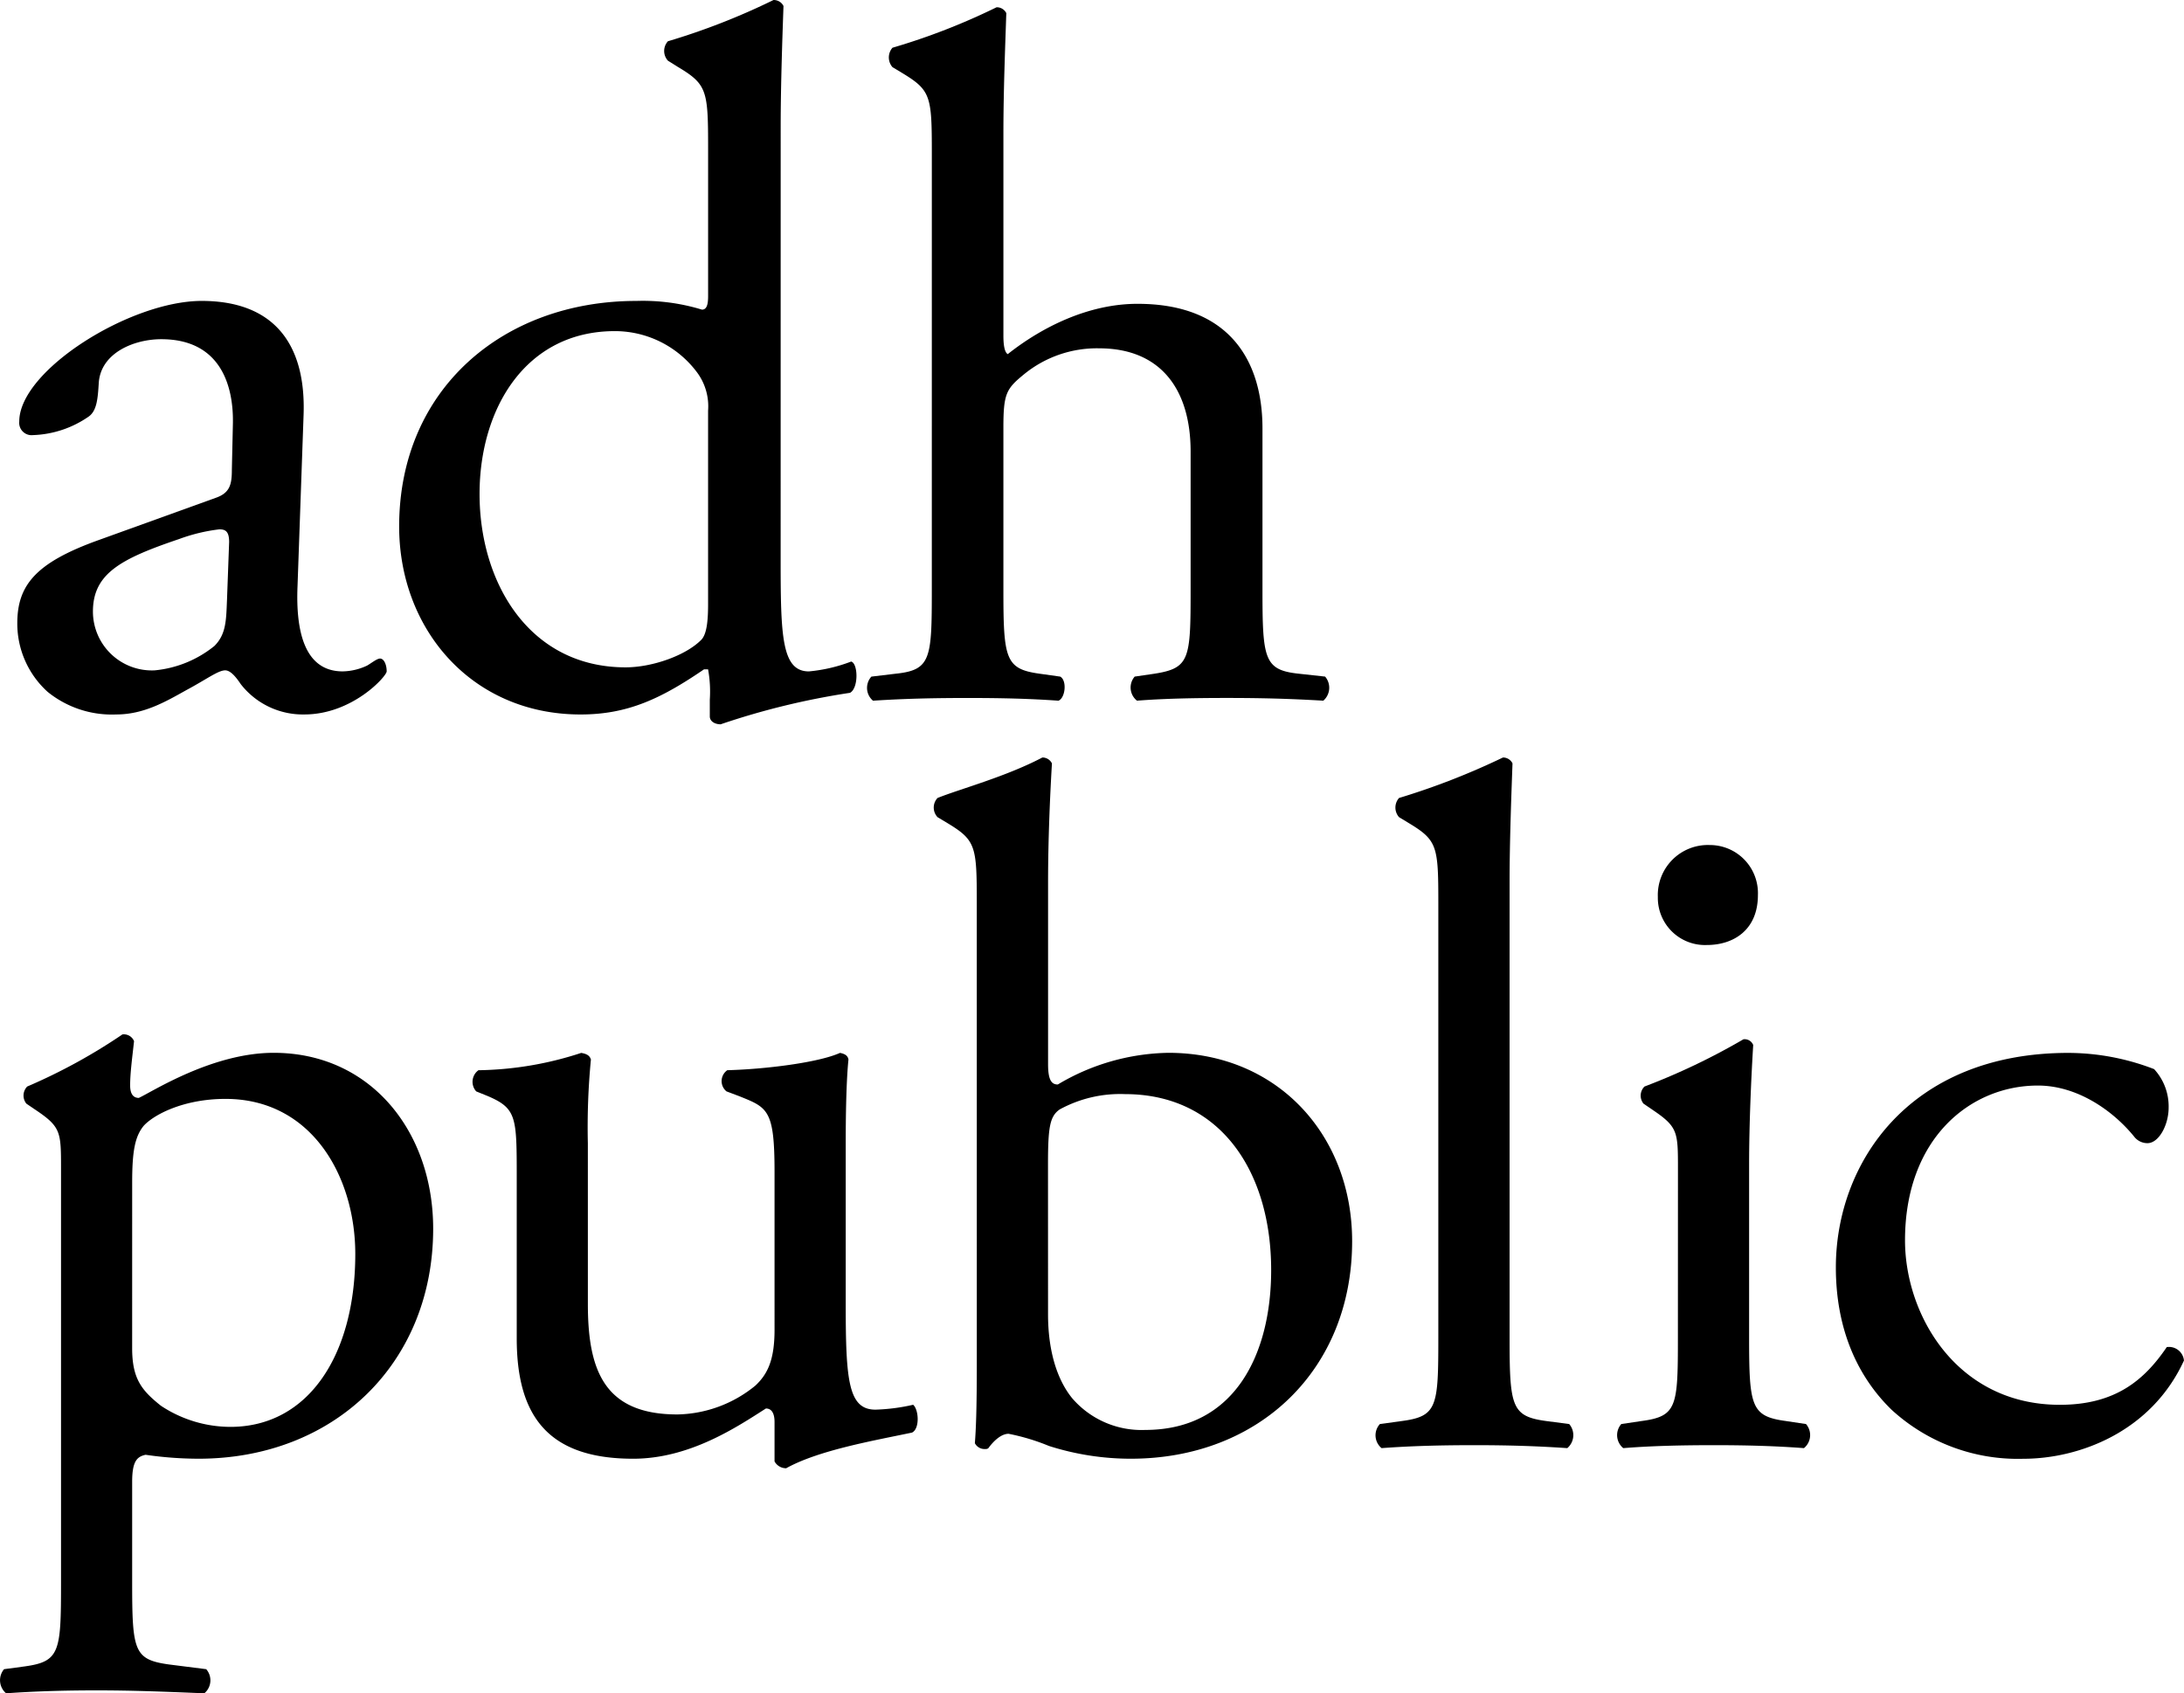 <svg xmlns="http://www.w3.org/2000/svg" width="213.724" height="165.713" viewBox="0 0 213.724 165.713"><g transform="translate(-492.99 -84.205)"><path d="M498.962,198.612c0-3.666,0-4.126-2.547-5.83l-.847-.575a1.265,1.265,0,0,1,.084-1.673,55.478,55.478,0,0,0,9.32-5.1,1.078,1.078,0,0,1,1.136.659c-.186,1.691-.382,3.12-.382,4.34,0,.661.2,1.214.848,1.214,1.239-.553,7.143-4.412,13.2-4.412,9.49,0,15.606,7.706,15.606,17.212,0,13.093-9.6,22.51-22.972,22.51a36.457,36.457,0,0,1-5.166-.385c-.857.179-1.319.648-1.319,2.639v9.876c0,6.687.186,7.519,3.57,8l3.676.466a1.654,1.654,0,0,1-.183,2.36c-4.53-.186-7.259-.286-10.565-.286-3.378,0-6.194.1-8.833.286a1.674,1.674,0,0,1-.2-2.36l1.987-.267c3.484-.475,3.587-1.412,3.587-8.2Zm6.96,17.52c0,3.006.928,4.135,2.815,5.641a12.344,12.344,0,0,0,6.794,2.068c7.709,0,12.227-7.14,12.227-16.92,0-7.538-4.232-15.177-12.7-15.177-4.051,0-6.979,1.506-8.01,2.637-.845,1.04-1.124,2.449-1.124,5.55Z"/><path d="M550.518,211.817c0,6.486,1.6,10.807,8.762,10.807a12.376,12.376,0,0,0,7.634-2.825c1.207-1.133,1.872-2.533,1.872-5.467V198.9c0-6.116-.665-6.3-3.474-7.429l-1.23-.463a1.3,1.3,0,0,1,.08-2.071c3.779-.1,8.948-.754,11.029-1.695.478.093.768.27.828.652-.182,1.776-.267,4.7-.267,8.184V211.9c0,7.429.267,10.255,2.913,10.255a18.9,18.9,0,0,0,3.685-.478c.556.478.662,2.352-.109,2.722-3.67.774-9.131,1.715-12.315,3.49a1.286,1.286,0,0,1-1.14-.668v-3.853c0-.841-.273-1.326-.845-1.326-2.815,1.795-7.441,4.916-12.99,4.916-8.3,0-11.394-4.151-11.394-11.78V199.473c0-5.94,0-6.788-2.822-8l-1.143-.463a1.4,1.4,0,0,1,.218-2.071,33.616,33.616,0,0,0,10.056-1.695c.558.093.838.27.95.652a68.743,68.743,0,0,0-.3,8.184Z"/><path d="M588.577,172.549c0-5.555-.087-6.117-2.9-7.812l-.941-.565a1.369,1.369,0,0,1,0-1.875c2.154-.87,6.665-2.071,10.258-3.962a1.029,1.029,0,0,1,.937.578c-.192,3.284-.378,7.519-.378,11.671v17.78c0,1.6.378,1.971.953,1.971a21.759,21.759,0,0,1,10.817-3.1c10.714,0,17.986,8.094,17.986,18.435,0,12.516-9.048,21.287-21.668,21.287a26.345,26.345,0,0,1-7.992-1.246,20.928,20.928,0,0,0-3.959-1.194c-.748,0-1.5.745-1.974,1.4-.1.092-.193.092-.382.092a1.057,1.057,0,0,1-.944-.571c.1-1.306.19-3.107.19-7.994Zm6.973,40.29c0,3.293.76,6.218,2.356,8.19a8.949,8.949,0,0,0,7.153,3.111c8.839,0,12.326-7.533,12.326-15.636,0-9.683-5-17.228-14.306-17.228a12.334,12.334,0,0,0-6.4,1.506c-.947.674-1.133,1.7-1.133,5.371Z"/><path d="M640.716,215.1c0,6.768.19,7.706,3.577,8.168l2.257.295a1.667,1.667,0,0,1-.186,2.357c-3.105-.209-5.837-.289-9.128-.289-3.383,0-6.216.08-9.047.289a1.63,1.63,0,0,1-.164-2.357l2.148-.295c3.471-.462,3.57-1.4,3.57-8.168V172.549c0-5.555-.1-6.117-2.915-7.812l-.931-.565a1.418,1.418,0,0,1,0-1.875,70.713,70.713,0,0,0,10.171-3.962,1.029,1.029,0,0,1,.934.578c-.1,2.809-.286,7.519-.286,11.671Z"/><path d="M657.193,198.612c0-3.666,0-4.126-2.533-5.83l-.841-.575a1.252,1.252,0,0,1,.1-1.673,64.979,64.979,0,0,0,9.683-4.623.9.9,0,0,1,.954.559c-.2,3.294-.4,7.824-.4,11.683V215.1c0,6.768.2,7.706,3.6,8.168l1.968.295a1.649,1.649,0,0,1-.2,2.357c-2.809-.209-5.545-.289-8.843-.289-3.371,0-6.225.08-8.841.289a1.646,1.646,0,0,1-.193-2.357l1.981-.295c3.476-.462,3.56-1.4,3.56-8.168Zm7.824-26.811c0,3.386-2.353,4.883-4.992,4.883a4.615,4.615,0,0,1-4.8-4.691,4.9,4.9,0,0,1,5.086-5.092A4.706,4.706,0,0,1,665.017,171.8Z"/><path d="M703.789,188.83a5.381,5.381,0,0,1,1.422,3.763c0,1.7-.957,3.483-2.074,3.483a1.635,1.635,0,0,1-1.313-.655c-2.077-2.546-5.554-4.983-9.411-4.983-6.6,0-13,5.169-13,15.151,0,7.327,5.083,16.092,15.151,16.092,5.461,0,8.287-2.444,10.464-5.648a1.47,1.47,0,0,1,1.682,1.316c-3.2,6.974-10.248,9.613-15.716,9.613a18.266,18.266,0,0,1-12.9-4.8c-3.295-3.208-5.449-7.827-5.449-13.934,0-10.162,7.144-20.985,22.764-20.985A23.439,23.439,0,0,1,703.789,188.83Z"/><path d="M584.178,99.187c0-5.584-.088-6.142-2.921-7.85l-.93-.561a1.446,1.446,0,0,1,0-1.9,63.766,63.766,0,0,0,10.187-3.96,1.043,1.043,0,0,1,.952.573c-.092,2.818-.284,7.557-.284,11.736v19.848c0,.841.1,1.6.425,1.788,3.362-2.662,7.905-4.924,12.7-4.924,8.988,0,12.227,5.577,12.227,12.191v15.791c0,6.8.158,7.861,3.578,8.218l2.552.28a1.677,1.677,0,0,1-.175,2.357c-3.429-.2-6.145-.266-9.456-.266-3.422,0-6.259.069-8.779.266a1.638,1.638,0,0,1-.225-2.357l1.918-.28c3.476-.543,3.556-1.421,3.556-8.218V128.4c0-6.054-2.9-10.108-8.961-10.108a11.265,11.265,0,0,0-7.37,2.564c-1.707,1.4-1.991,1.876-1.991,5.187v15.878c0,6.8.192,7.755,3.575,8.218l1.989.28c.678.382.5,2.091-.175,2.357-2.825-.2-5.569-.266-8.863-.266-3.415,0-6.253.069-9.287.266a1.641,1.641,0,0,1-.157-2.357l2.338-.28c3.488-.357,3.576-1.421,3.576-8.218Z"/><path d="M514.069,132.935c1.44-.484,1.611-1.35,1.611-2.786l.1-4.415c.09-3.559-1.057-8.334-7.009-8.334-2.672,0-5.937,1.344-6.117,4.3-.092,1.526-.194,2.688-.959,3.252a10.133,10.133,0,0,1-5.48,1.833,1.211,1.211,0,0,1-1.34-1.337c0-4.987,10.838-11.795,17.856-11.795,6.886,0,10.242,4.029,9.965,11.223l-.59,16.686c-.182,4.4.672,8.345,4.417,8.345a5.8,5.8,0,0,0,2.406-.575c.479-.288.965-.681,1.253-.681.377,0,.648.587.648,1.256,0,.474-3.349,4.215-8.052,4.215a7.7,7.7,0,0,1-6.226-2.964c-.394-.584-.962-1.352-1.525-1.352-.685,0-1.827.877-3.756,1.908-2.1,1.177-4.225,2.408-6.9,2.408a9.986,9.986,0,0,1-6.715-2.207,9.009,9.009,0,0,1-2.974-6.71c0-3.744,1.813-5.944,7.974-8.152Zm-5.956,16.873a10.919,10.919,0,0,0,5.861-2.39c1.147-1.151,1.147-2.5,1.23-4.516l.209-5.657c0-1.057-.381-1.239-.959-1.239a17.257,17.257,0,0,0-3.95.955c-5.651,1.915-8.42,3.354-8.42,7.092A5.767,5.767,0,0,0,508.113,149.808Z"/><path d="M569.383,138.786c0,7.576.074,11.123,2.763,11.123a15.489,15.489,0,0,0,4.138-.964c.677.178.744,2.593-.111,3.06a73.078,73.078,0,0,0-12.662,3.081c-.578,0-1.06-.3-1.06-.768v-1.643a12.1,12.1,0,0,0-.169-2.966h-.4c-4.216,2.882-7.488,4.415-12.077,4.415-10.649,0-17.754-8.341-17.754-18.4,0-13.444,10.19-22.07,23.212-22.07a19.813,19.813,0,0,1,6.422.852c.5,0,.6-.578.6-1.34V98.688c0-5.649-.1-6.232-3-7.959l-.934-.586a1.414,1.414,0,0,1,0-1.9,66.637,66.637,0,0,0,10.33-4.036,1.062,1.062,0,0,1,.98.583c-.1,2.87-.275,7.668-.275,11.89Zm-7.1-14.4a5.563,5.563,0,0,0-1.077-3.734,10.03,10.03,0,0,0-8.048-4.043c-8.731,0-13.239,7.591-13.239,15.936,0,8.713,4.89,16.967,14.292,16.967,2.588,0,5.866-1.144,7.392-2.681.579-.568.68-2.014.68-3.544Z"/></g></svg>